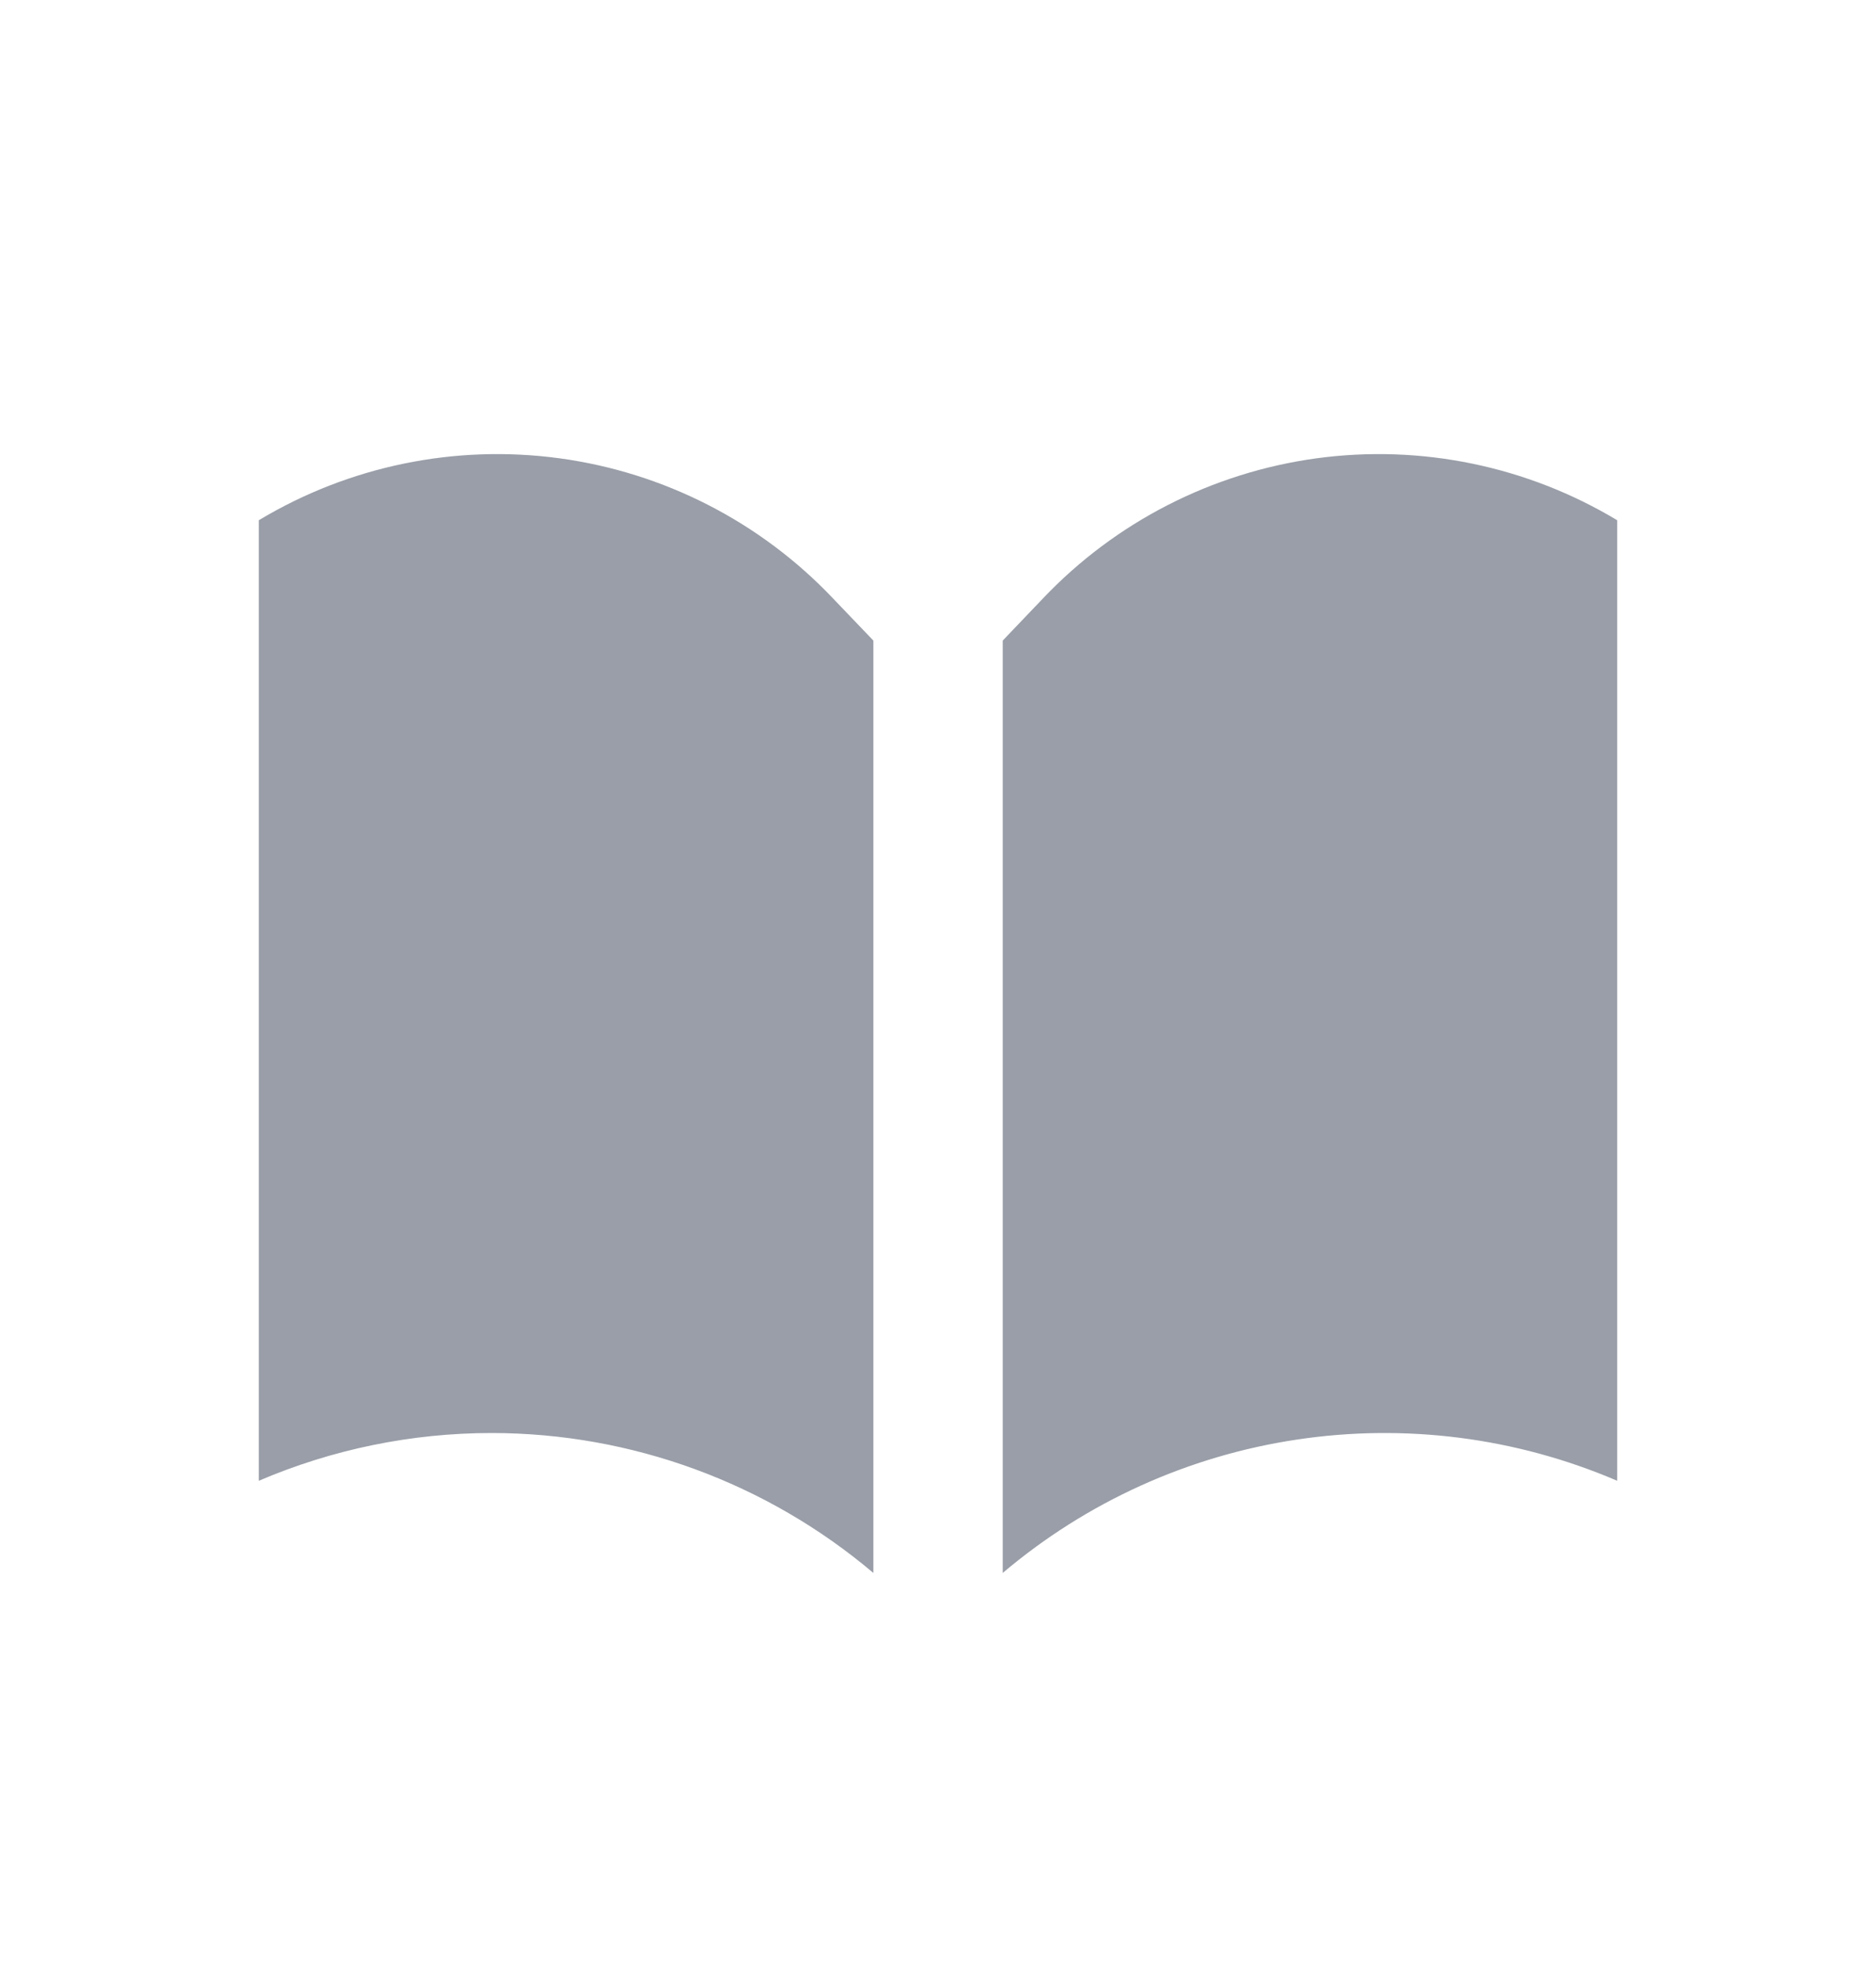 <svg width="20" height="21" viewBox="0 0 20 21" fill="none" xmlns="http://www.w3.org/2000/svg">
<g id="book (1) 1">
<path id="Vector" d="M5.242 15.268C4.388 15.268 3.544 15.441 2.759 15.777V5.543C3.721 4.965 4.852 4.732 5.965 4.883C7.078 5.034 8.106 5.56 8.879 6.374L9.311 6.825V16.759C8.173 15.797 6.732 15.269 5.242 15.268ZM17.241 15.777C16.166 15.316 14.983 15.164 13.826 15.338C12.669 15.511 11.583 16.003 10.69 16.759V6.825L11.121 6.374C11.895 5.56 12.923 5.035 14.036 4.883C15.148 4.732 16.279 4.965 17.241 5.543V15.777Z" fill="#999EA8"/>
</g>
</svg>
